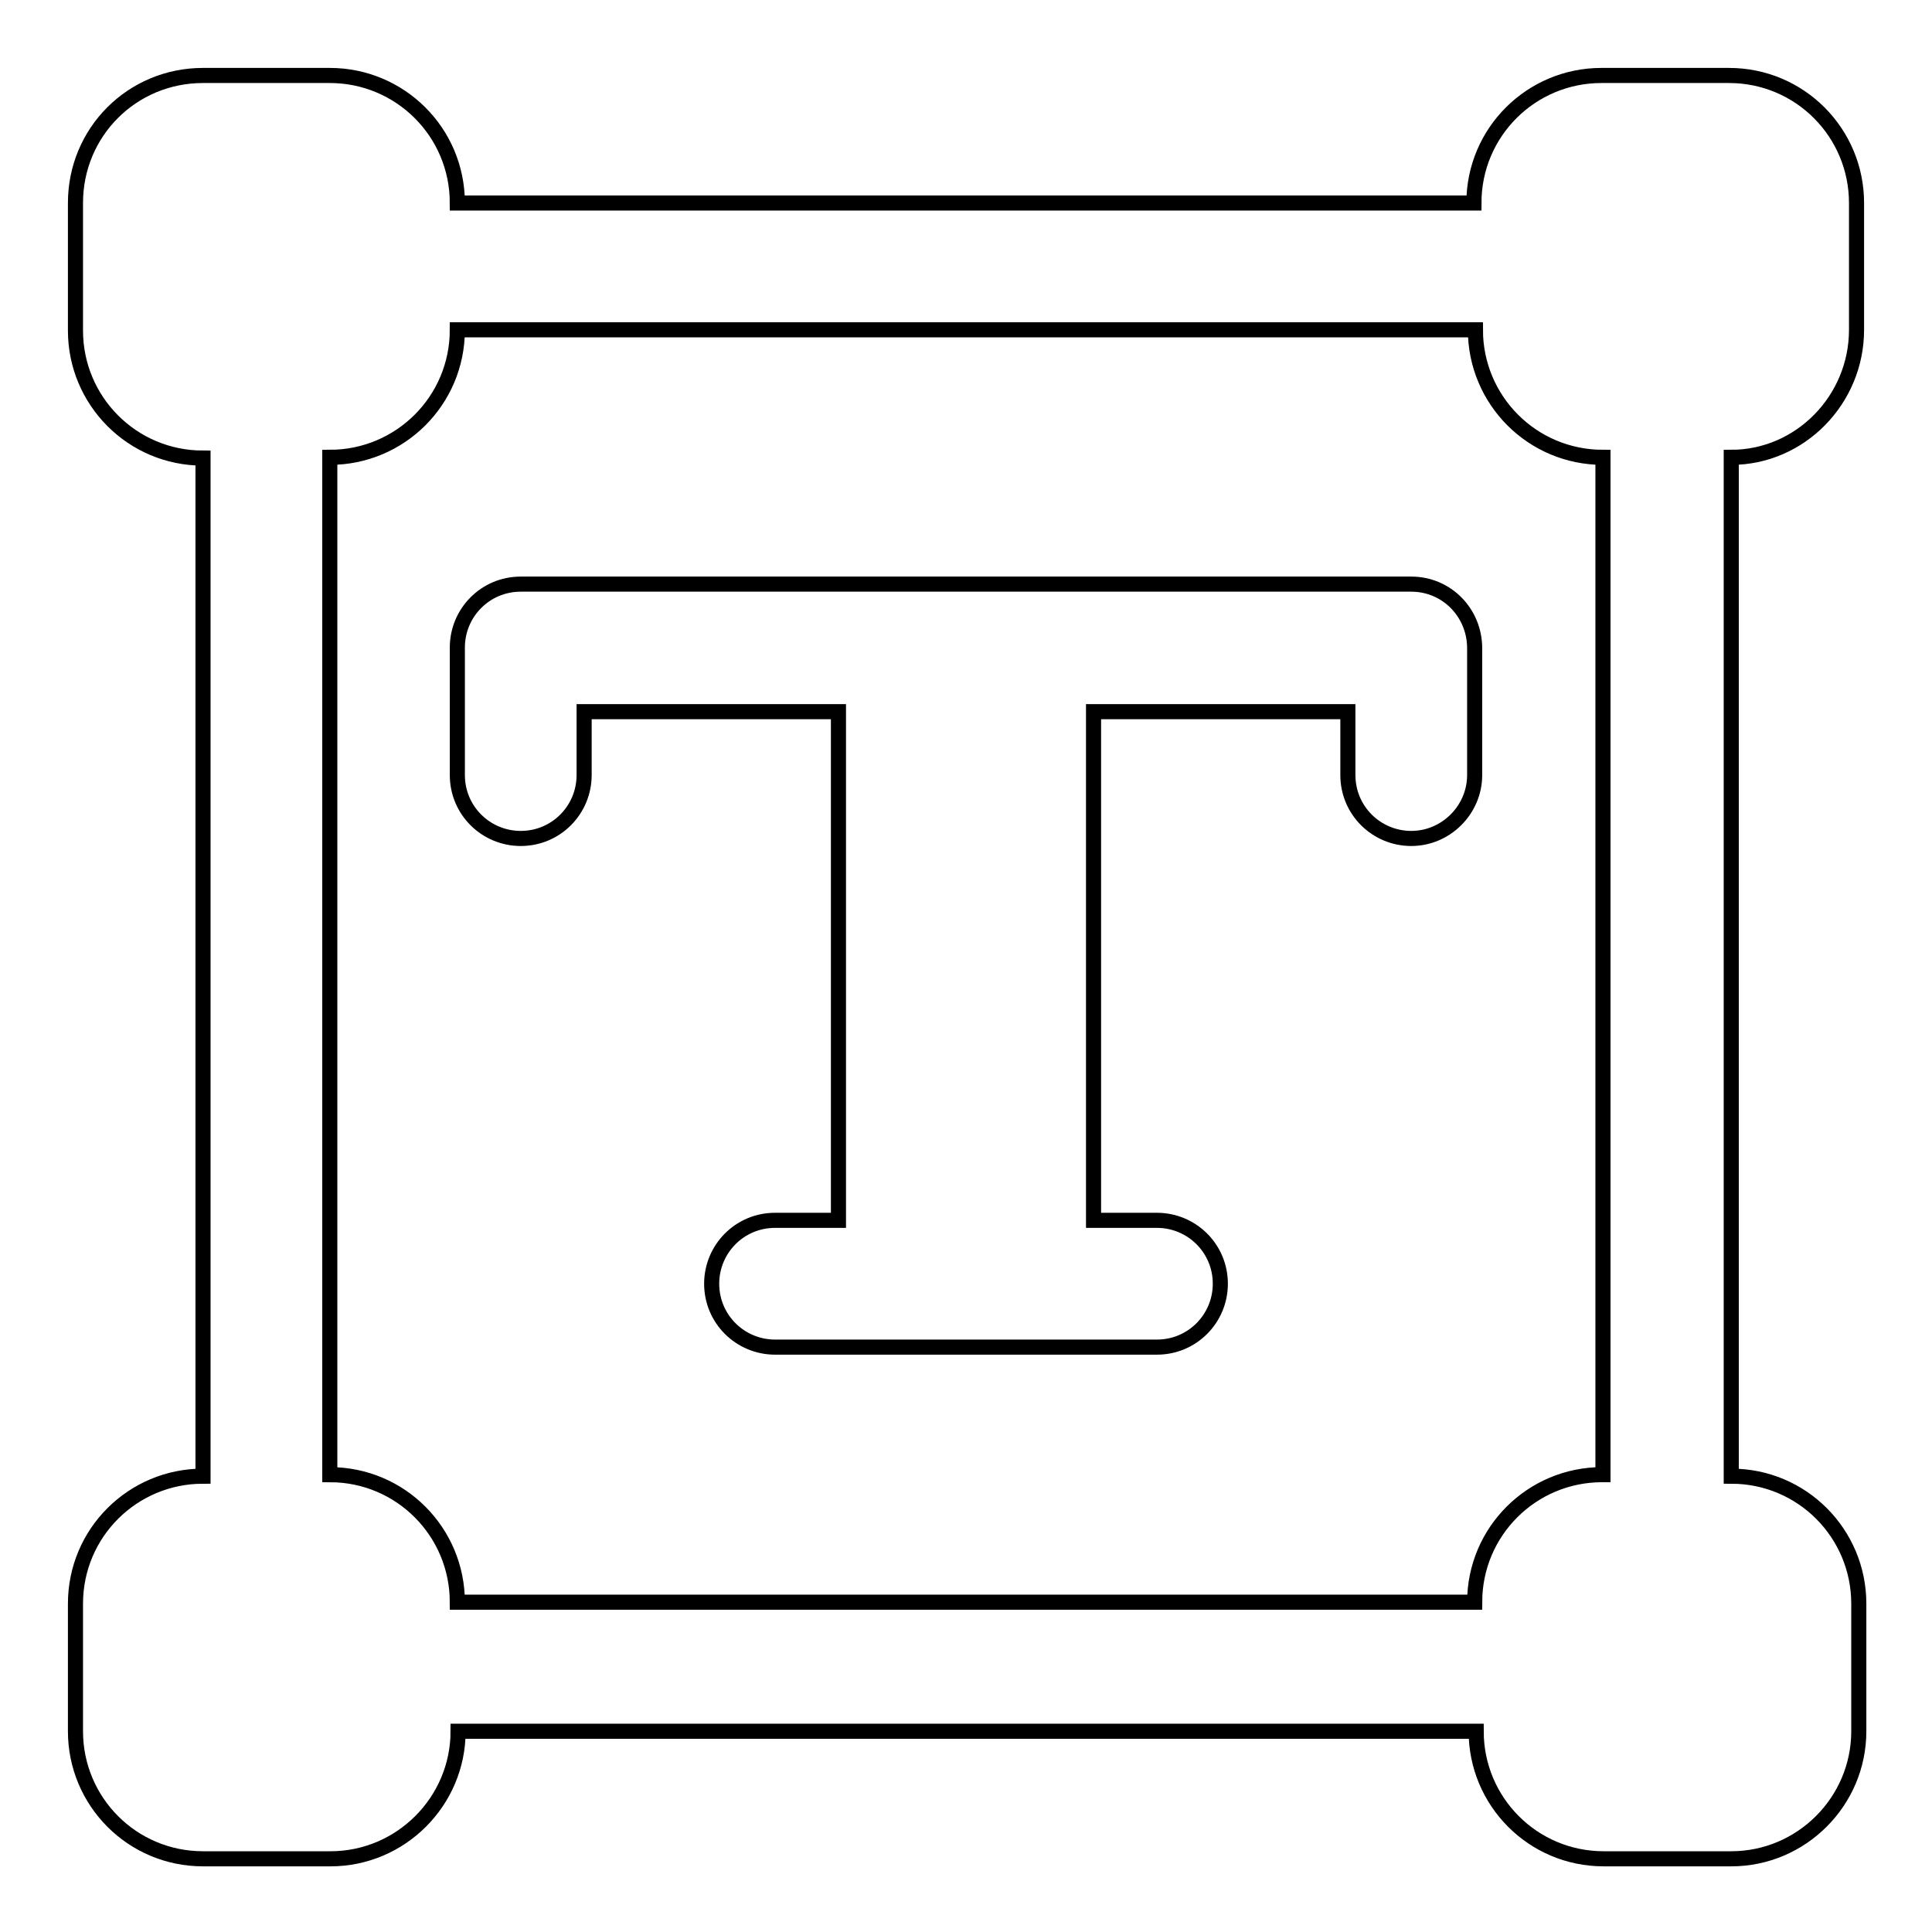 <?xml version="1.0" encoding="utf-8"?>
<!-- Svg Vector Icons : http://www.onlinewebfonts.com/icon -->
<!DOCTYPE svg PUBLIC "-//W3C//DTD SVG 1.1//EN" "http://www.w3.org/Graphics/SVG/1.1/DTD/svg11.dtd">
<svg version="1.1" xmlns="http://www.w3.org/2000/svg" xmlns:xlink="http://www.w3.org/1999/xlink" x="0px" y="0px" viewBox="0 0 256 256" enable-background="new 0 0 256 256" xml:space="preserve">
<g> <path stroke-width="2" fill-opacity="0" stroke="#000000"  d="M246,43.7V26.9c0-9.3-7.5-16.9-16.9-16.9h-16.9c-9.3,0-16.9,7.5-16.9,16.9H60.6C60.6,17.5,53,10,43.7,10 H26.9C17.5,10,10,17.5,10,26.9v16.9c0,9.3,7.5,16.9,16.9,16.9v134.9c-9.3,0-16.9,7.5-16.9,16.9v16.9c0,9.3,7.5,16.9,16.9,16.9h16.9 c9.3,0,16.9-7.6,16.9-16.9h134.9c0,9.3,7.5,16.9,16.9,16.9h16.9c9.3,0,16.9-7.6,16.9-16.9v-16.9c0-9.3-7.5-16.9-16.9-16.9V60.6 C238.5,60.6,246,53,246,43.7z M212.3,195.4c-9.3,0-16.9,7.5-16.9,16.9H60.6c0-9.3-7.5-16.9-16.9-16.9V60.6 c9.3,0,16.9-7.5,16.9-16.9h134.9c0,9.3,7.5,16.9,16.9,16.9V195.4z M187,77.4H69c-4.7,0-8.4,3.8-8.4,8.4v16.9c0,4.7,3.8,8.4,8.4,8.4 c4.7,0,8.4-3.8,8.4-8.4v-8.4h33.7v67.4h-8.4c-4.7,0-8.4,3.8-8.4,8.4c0,4.7,3.8,8.4,8.4,8.4h50.6c4.7,0,8.4-3.8,8.4-8.4 c0-4.7-3.8-8.4-8.4-8.4h-8.4V94.3h33.7v8.4c0,4.7,3.8,8.4,8.4,8.4s8.4-3.8,8.4-8.4V85.9C195.4,81.2,191.7,77.4,187,77.4z"/></g>
</svg>